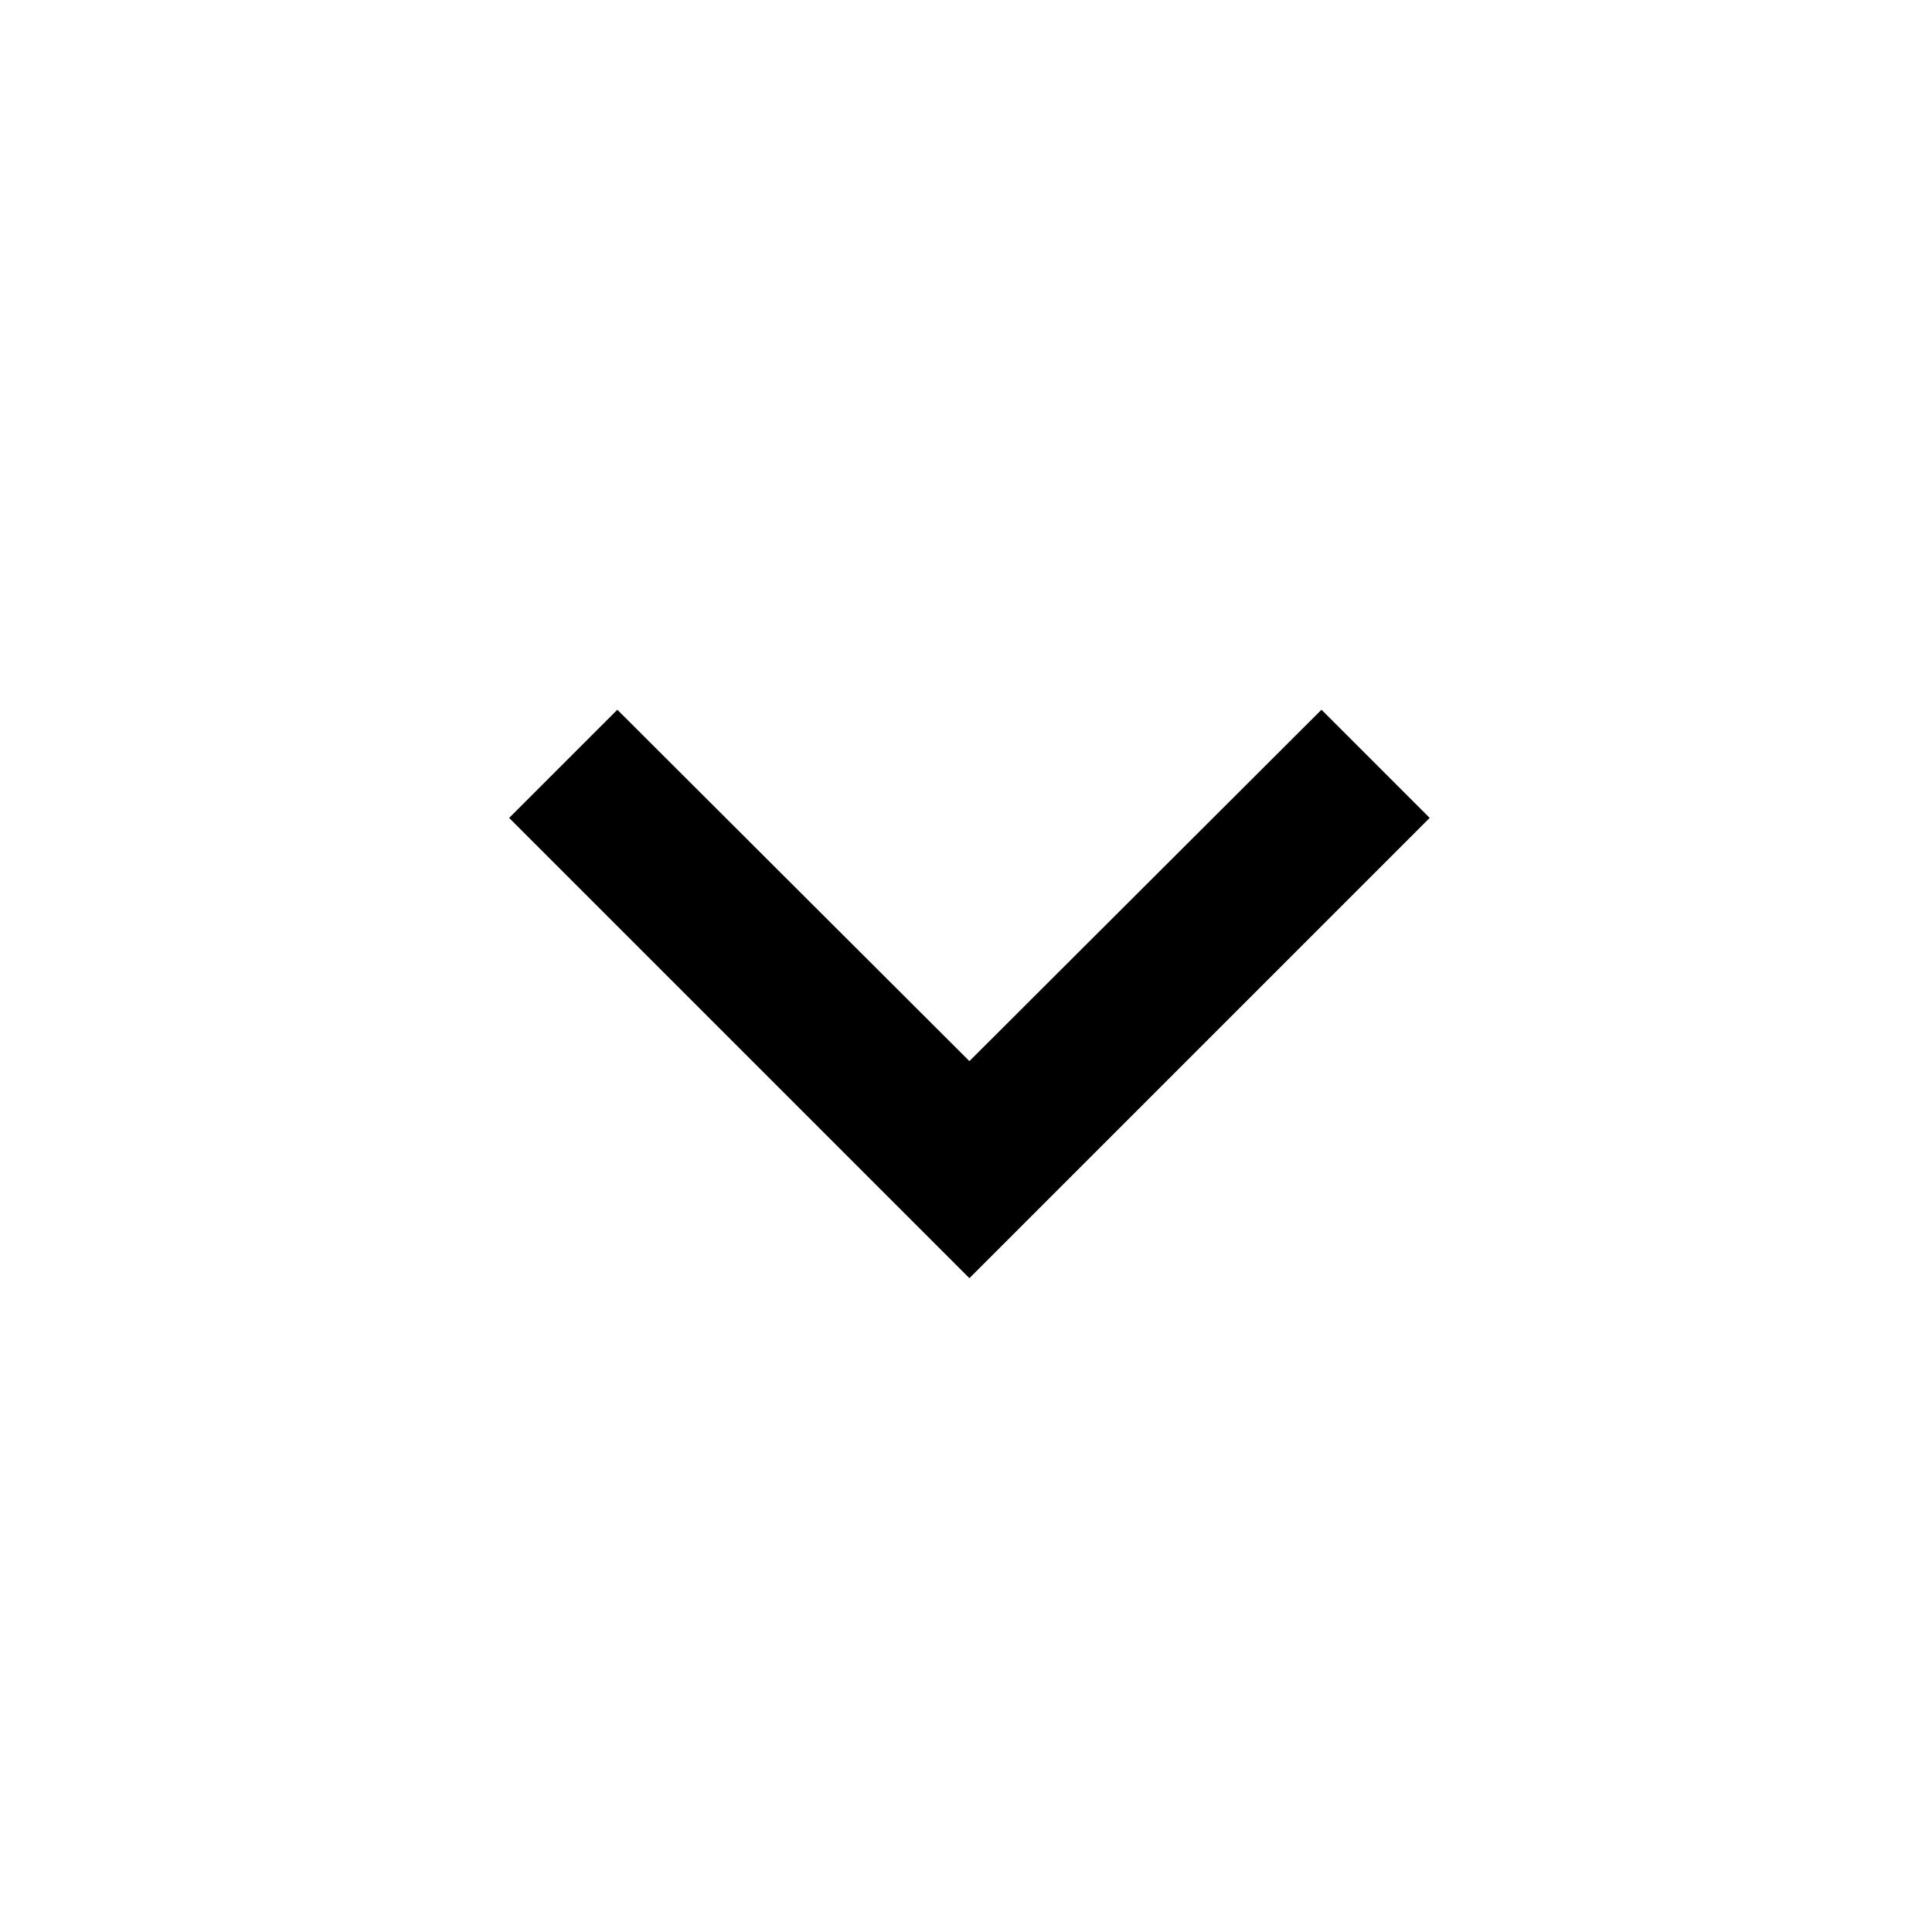 <svg width="17" height="17" viewBox="0 0 17 17" fill="none" xmlns="http://www.w3.org/2000/svg">
<g clip-path="url(#clip0_104_2273)">
<path d="M11.628 6.245L8.53 9.337L5.432 6.245L4.48 7.197L8.53 11.247L12.58 7.197L11.628 6.245Z" fill="black"/>
</g>
<defs>
<clipPath id="clip0_104_2273">
<rect width="16.198" height="16.198" fill="white" transform="translate(0.431 0.448)"/>
</clipPath>
</defs>
</svg>
